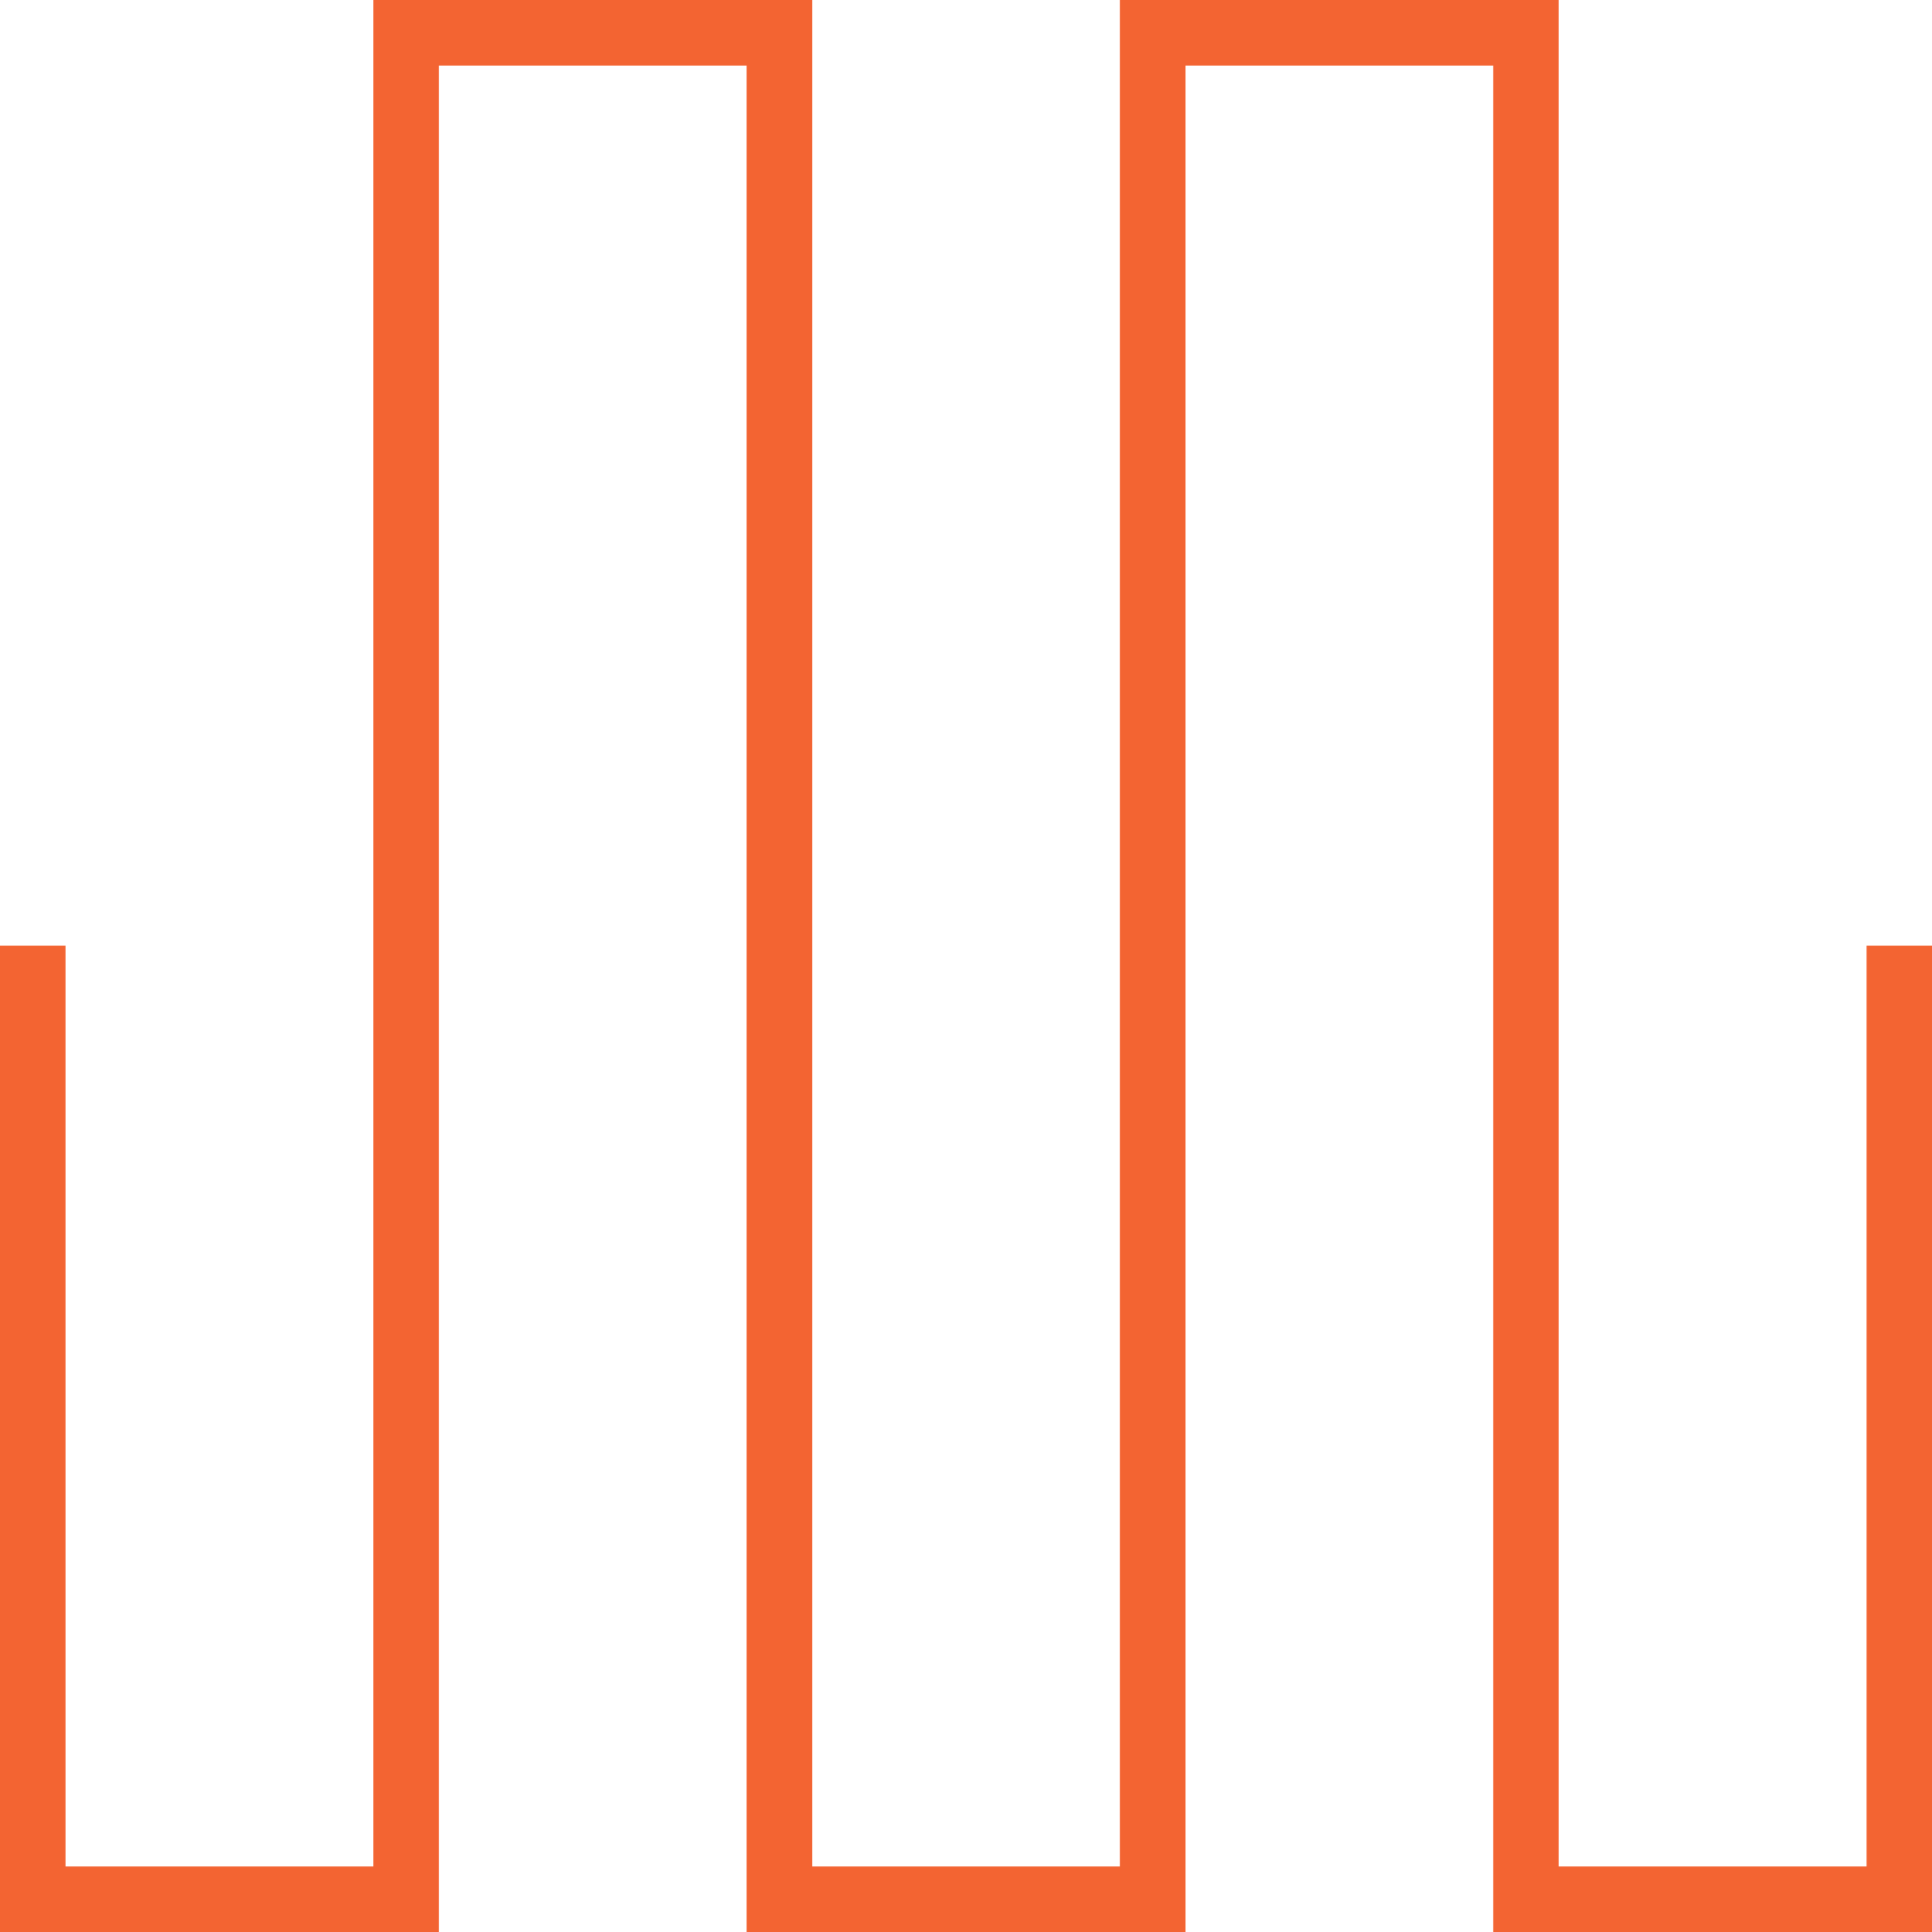 <svg width="36" height="36" viewBox="0 0 36 36" fill="none" xmlns="http://www.w3.org/2000/svg">
<path d="M8.178 1.223H13.912V36H22.09V1.223H27.824V36H36V17.621H34.78V34.778H29.044V0H20.868V34.778H15.134V0H6.956V34.778H1.222V17.621H0V36H8.178V1.223Z" fill="#F36432"/>
</svg>
